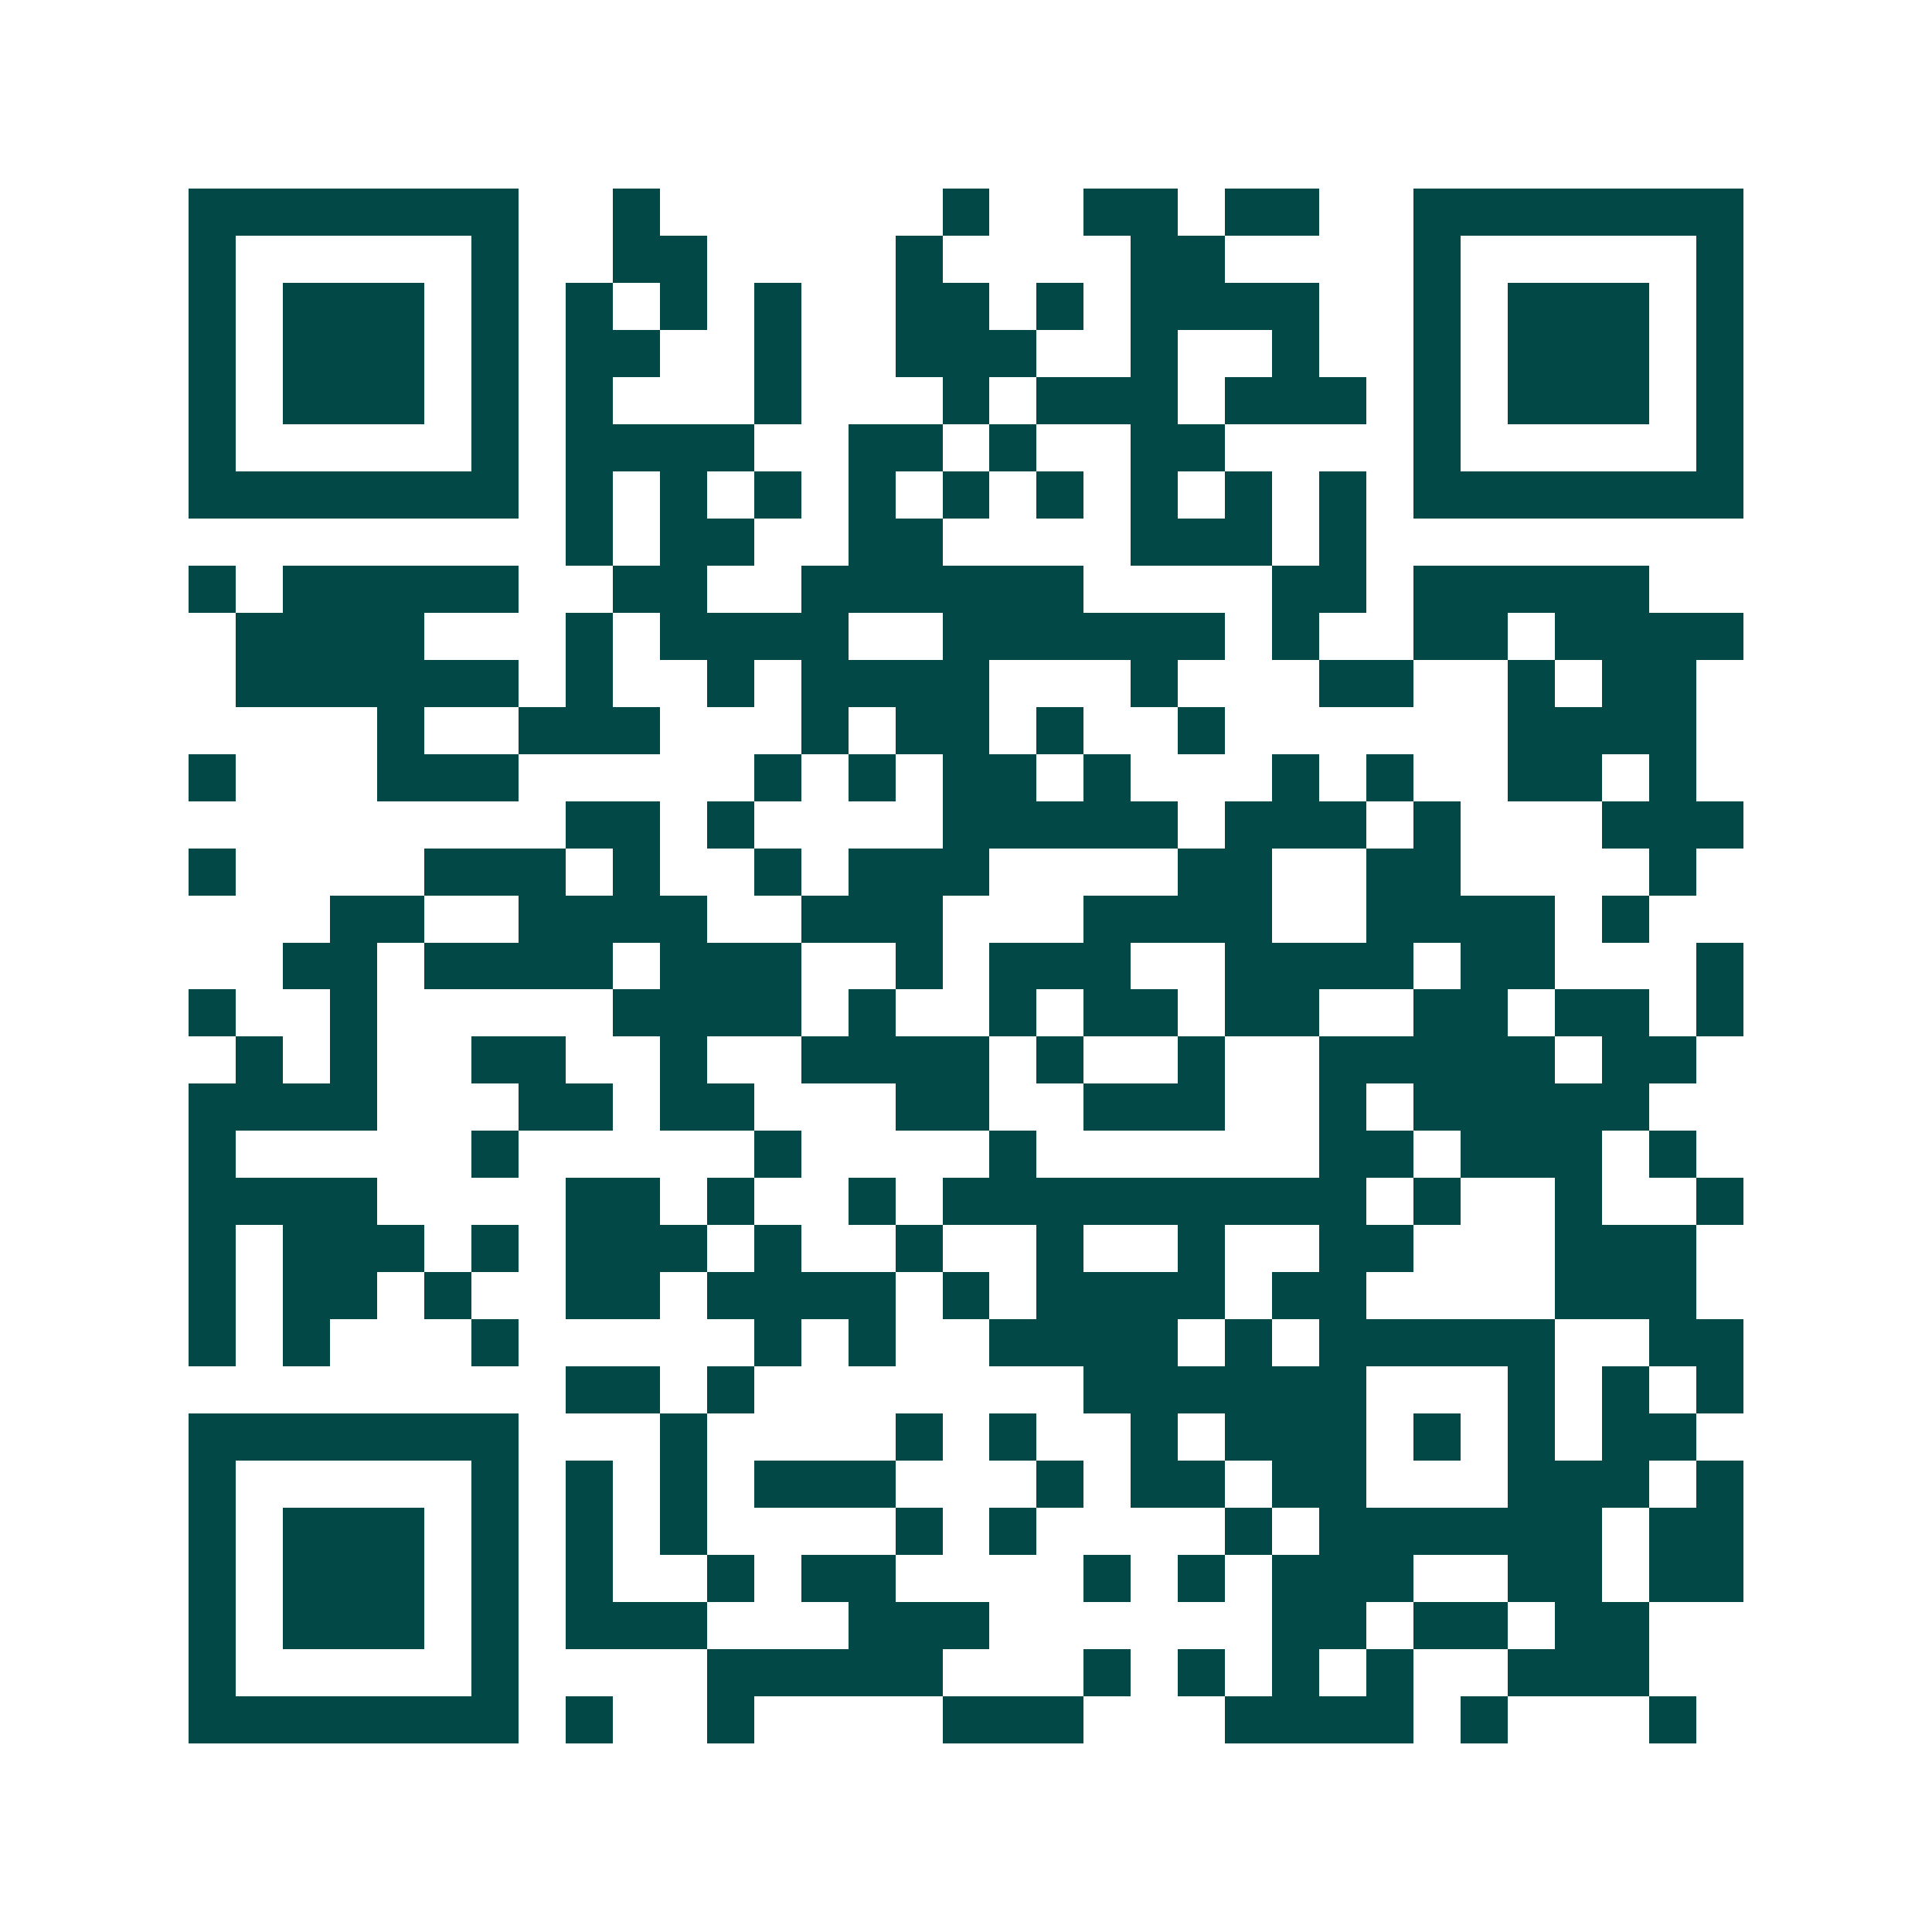 <svg xmlns="http://www.w3.org/2000/svg" width="200" height="200" viewBox="0 0 41 41" shape-rendering="crispEdges"><path fill="#ffffff" d="M0 0h41v41H0z"/><path stroke="#014847" d="M4 4.5h7m2 0h1m6 0h1m2 0h2m1 0h2m2 0h7M4 5.5h1m5 0h1m2 0h2m4 0h1m4 0h2m4 0h1m5 0h1M4 6.5h1m1 0h3m1 0h1m1 0h1m1 0h1m1 0h1m2 0h2m1 0h1m1 0h4m2 0h1m1 0h3m1 0h1M4 7.5h1m1 0h3m1 0h1m1 0h2m2 0h1m2 0h3m2 0h1m2 0h1m2 0h1m1 0h3m1 0h1M4 8.5h1m1 0h3m1 0h1m1 0h1m3 0h1m3 0h1m1 0h3m1 0h3m1 0h1m1 0h3m1 0h1M4 9.5h1m5 0h1m1 0h4m2 0h2m1 0h1m2 0h2m4 0h1m5 0h1M4 10.5h7m1 0h1m1 0h1m1 0h1m1 0h1m1 0h1m1 0h1m1 0h1m1 0h1m1 0h1m1 0h7M12 11.5h1m1 0h2m2 0h2m4 0h3m1 0h1M4 12.5h1m1 0h5m2 0h2m2 0h6m4 0h2m1 0h5M5 13.5h4m3 0h1m1 0h4m2 0h6m1 0h1m2 0h2m1 0h4M5 14.5h6m1 0h1m2 0h1m1 0h4m3 0h1m3 0h2m2 0h1m1 0h2M8 15.5h1m2 0h3m3 0h1m1 0h2m1 0h1m2 0h1m6 0h4M4 16.5h1m3 0h3m5 0h1m1 0h1m1 0h2m1 0h1m3 0h1m1 0h1m2 0h2m1 0h1M12 17.5h2m1 0h1m4 0h5m1 0h3m1 0h1m3 0h3M4 18.5h1m4 0h3m1 0h1m2 0h1m1 0h3m4 0h2m2 0h2m4 0h1M7 19.5h2m2 0h4m2 0h3m3 0h4m2 0h4m1 0h1M6 20.5h2m1 0h4m1 0h3m2 0h1m1 0h3m2 0h4m1 0h2m3 0h1M4 21.5h1m2 0h1m5 0h4m1 0h1m2 0h1m1 0h2m1 0h2m2 0h2m1 0h2m1 0h1M5 22.5h1m1 0h1m2 0h2m2 0h1m2 0h4m1 0h1m2 0h1m2 0h5m1 0h2M4 23.5h4m3 0h2m1 0h2m3 0h2m2 0h3m2 0h1m1 0h5M4 24.5h1m5 0h1m5 0h1m4 0h1m6 0h2m1 0h3m1 0h1M4 25.5h4m4 0h2m1 0h1m2 0h1m1 0h9m1 0h1m2 0h1m2 0h1M4 26.5h1m1 0h3m1 0h1m1 0h3m1 0h1m2 0h1m2 0h1m2 0h1m2 0h2m3 0h3M4 27.5h1m1 0h2m1 0h1m2 0h2m1 0h4m1 0h1m1 0h4m1 0h2m4 0h3M4 28.5h1m1 0h1m3 0h1m5 0h1m1 0h1m2 0h4m1 0h1m1 0h5m2 0h2M12 29.5h2m1 0h1m7 0h6m3 0h1m1 0h1m1 0h1M4 30.5h7m3 0h1m4 0h1m1 0h1m2 0h1m1 0h3m1 0h1m1 0h1m1 0h2M4 31.5h1m5 0h1m1 0h1m1 0h1m1 0h3m3 0h1m1 0h2m1 0h2m3 0h3m1 0h1M4 32.5h1m1 0h3m1 0h1m1 0h1m1 0h1m4 0h1m1 0h1m4 0h1m1 0h6m1 0h2M4 33.5h1m1 0h3m1 0h1m1 0h1m2 0h1m1 0h2m4 0h1m1 0h1m1 0h3m2 0h2m1 0h2M4 34.5h1m1 0h3m1 0h1m1 0h3m3 0h3m6 0h2m1 0h2m1 0h2M4 35.5h1m5 0h1m4 0h5m3 0h1m1 0h1m1 0h1m1 0h1m2 0h3M4 36.5h7m1 0h1m2 0h1m4 0h3m3 0h4m1 0h1m3 0h1"/></svg>
